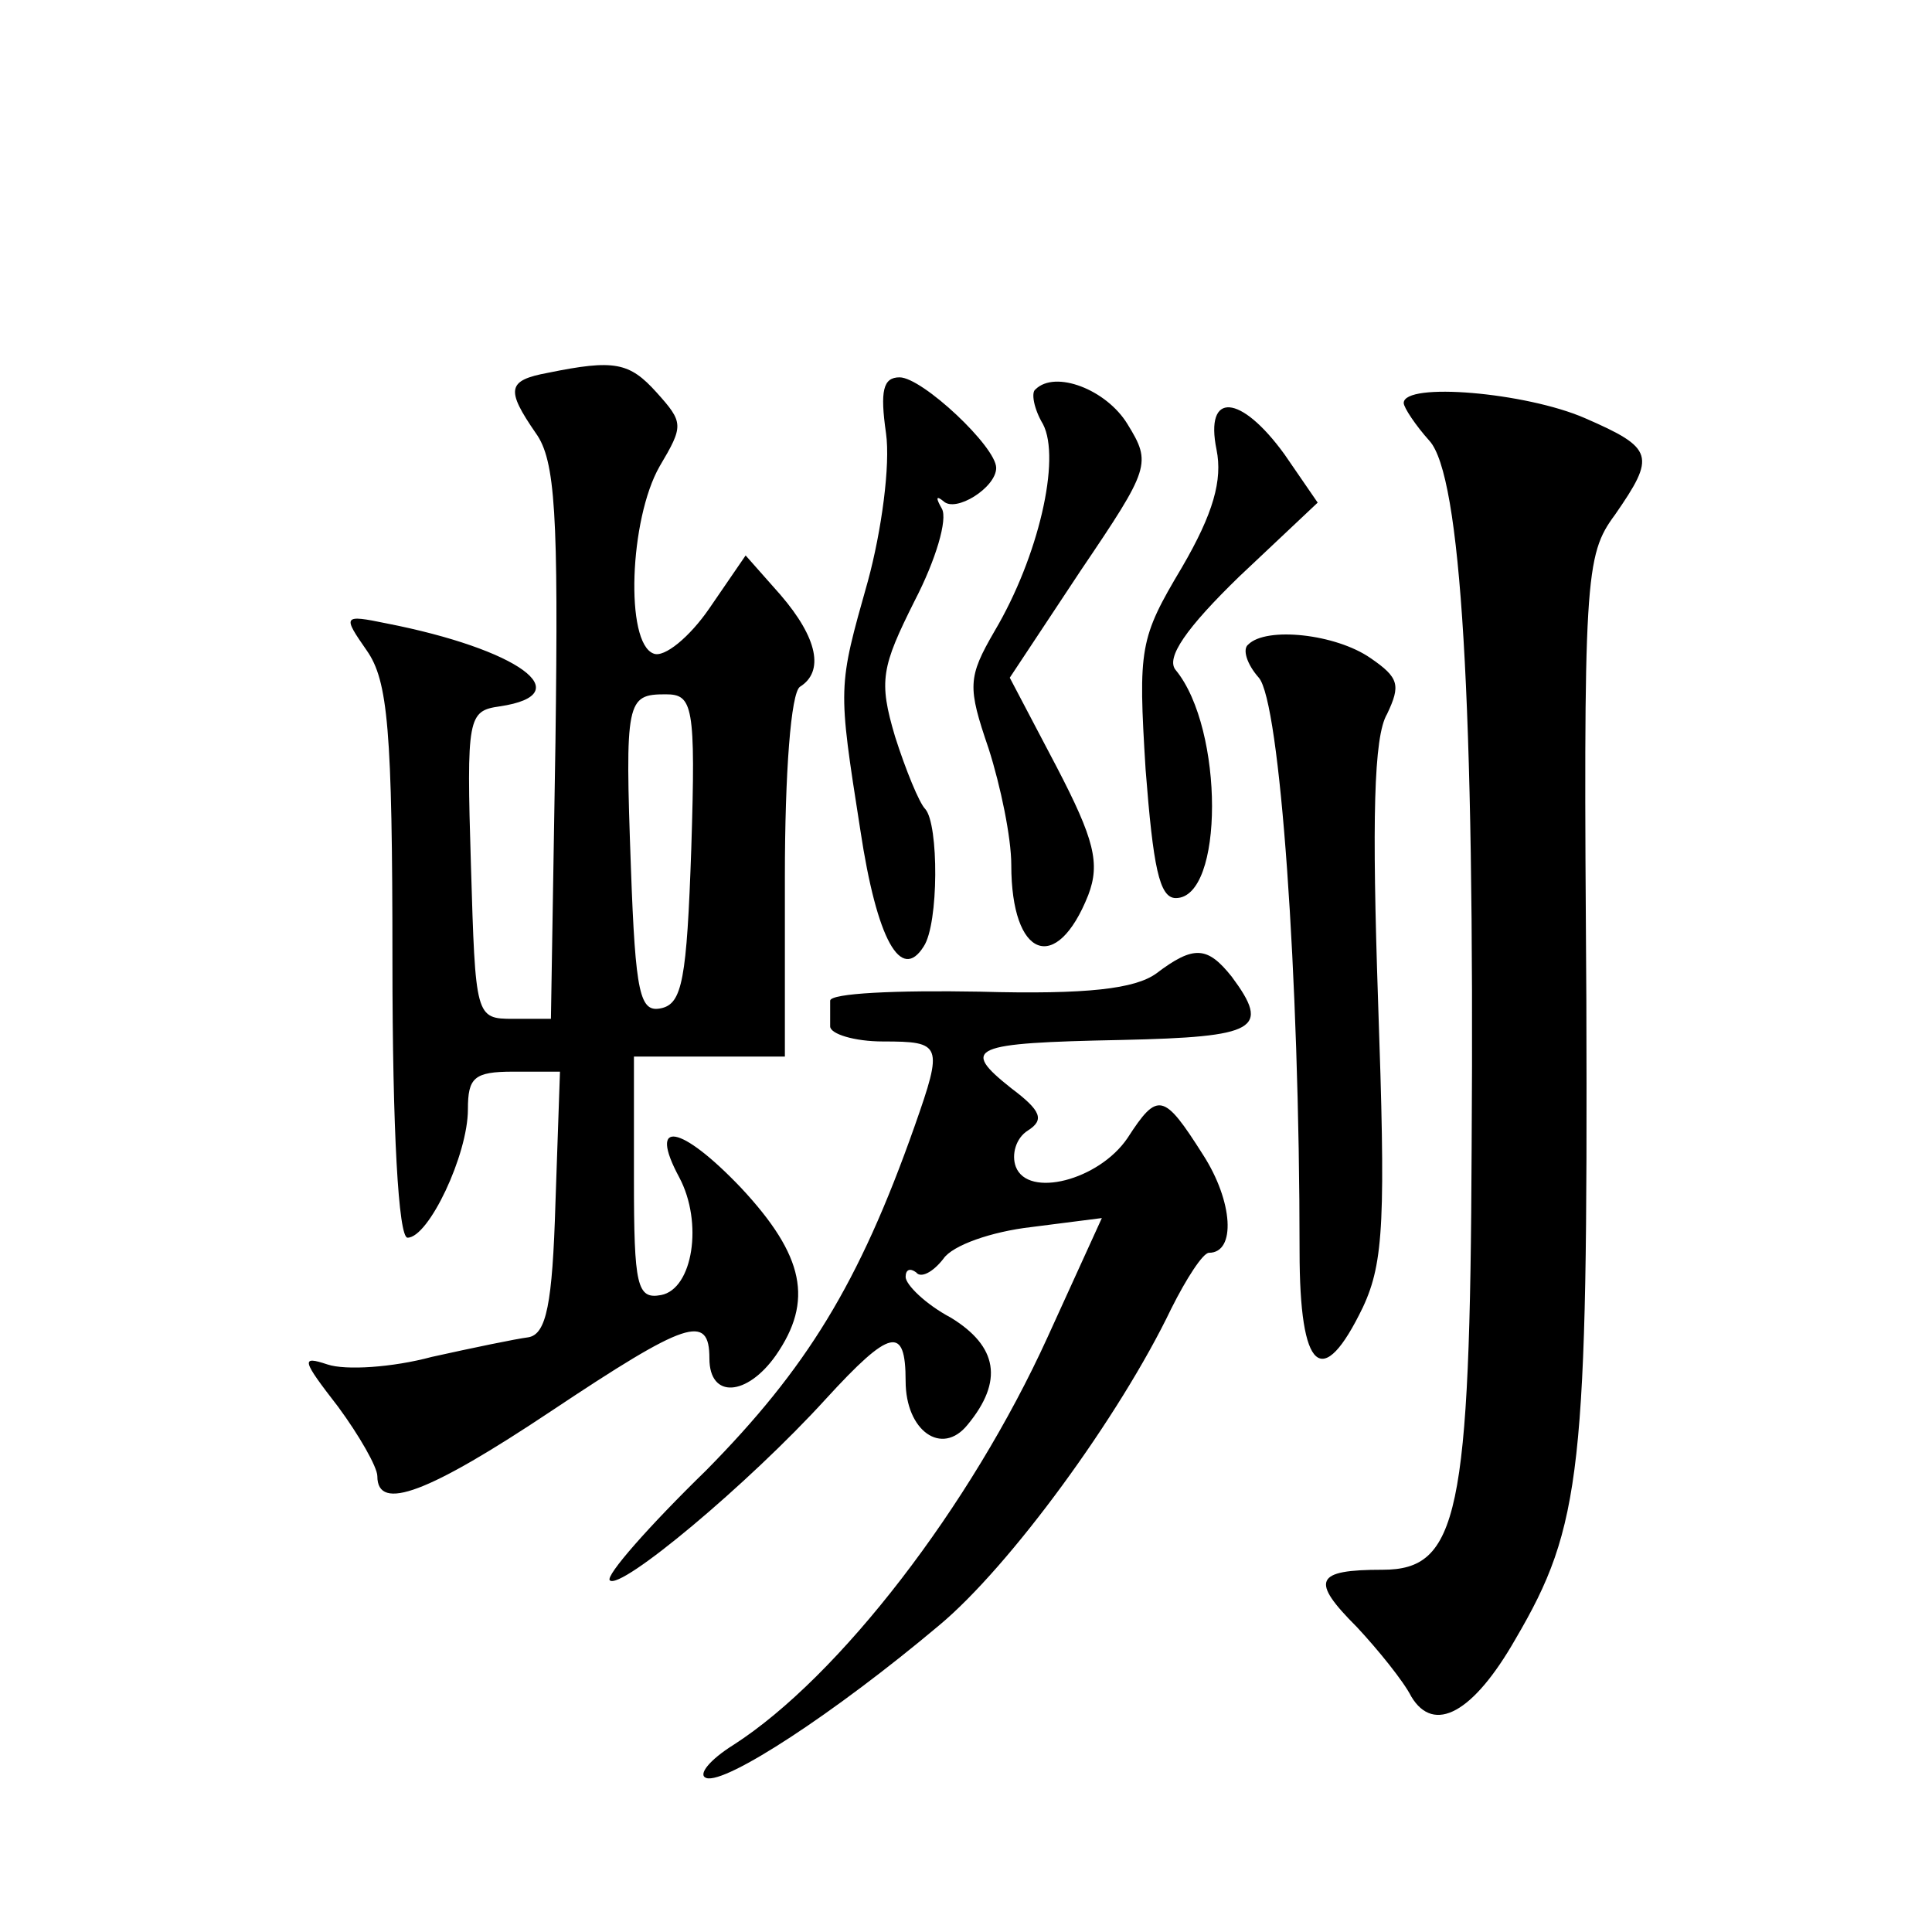 <?xml version="1.0" standalone="no"?>
<!DOCTYPE svg PUBLIC "-//W3C//DTD SVG 20010904//EN"
 "http://www.w3.org/TR/2001/REC-SVG-20010904/DTD/svg10.dtd">
<svg version="1.0" xmlns="http://www.w3.org/2000/svg"
 width="128pt" height="128pt" viewBox="0 0 128 128"
 preserveAspectRatio="xMidYMid meet">
<g transform="translate(0,128) scale(0.1,-0.1)"
fill="#0" stroke="none">
<path d="M363 1033 c-27 -5 -28 -11 -8 -40 13 -18 15 -54 13 -205 l-3 -183 -25
0 c-25 0 -25 1 -28 102 -3 98 -2 102 19 105 54 8 12 38 -75 55 -29 6 -29 5 -13
-18 14 -20 17 -52 17 -206 0 -112 4 -183 10 -183 14 0 40 55 40 85 0 21 4 25 30
25 l31 0 -3 -87 c-2 -67 -6 -87 -18 -89 -8 -1 -37 -7 -64 -13 -26 -7 -57 -9 -69
-5 -18 6 -17 3 7 -28 14 -19 26 -40 26 -46 0 -24 34 -11 115 43 90 60 105 65 105
35 0 -27 25 -25 44 2 25 36 19 66 -23 111 -40 42 -62 46 -41 7 16 -30 9 -74 -12
-78 -16 -3 -18 6 -18 77 l0 81 50 0 50 0 0 119 c0 69 4 122 10 126 16 10 12 32
-13 61 l-23 26 -24 -35 c-13 -19 -30 -33 -37 -30 -19 7 -16 89 4 124 16 27 16 29
-2 49 -18 20 -28 22 -72 13z m95 -315 c-3 -87 -6 -103 -20 -106 -14 -3 -17 9 -20
93 -4 111 -3 115 23 115 18 0 20 -7 17 -102z M587 993 c3 -21 -3 -65 -12 -98 -20
-71 -20 -69 -5 -165 11 -73 27 -101 42 -77 10 15 10 81 1 91 -4 4 -13 26 -20 48
-11 37 -9 46 13 90 14 27 22 54 18 61 -4 7 -4 9 1 5 8 -8 35 9 35 22 0 14 -49 60
-64 60 -11 0 -13 -9 -9 -37z M686 1022 c-3 -2 -1 -13 5 -23 12 -23 -3 -88 -32 -137
-18 -31 -18 -37 -4 -78 8 -25 15 -59 15 -77 0 -62 30 -73 51 -20 8 21 4 37 -21
85 l-31 59 47 71 c46 68 47 71 31 97 -14 23 -48 36 -61 23z M930 1013 c0 -3 8 -15
17 -25 21 -23 30 -172 28 -468 -1 -244 -9 -280 -59 -280 -45 0 -48 -7 -17 -38 14
-15 31 -36 36 -46 15 -25 41 -11 69 38 44 75 48 112 47 423 -2 281 -1 295 19 322
27 39 26 44 -20 64 -39 17 -120 24 -120 10z M806 982 c4 -20 -2 -42 -23 -78 -28
-47 -29 -53 -24 -134 5 -64 9 -85 20 -85 32 0 32 112 0 151 -7 8 7 28 42 62 l52
49 -22 32 c-29 40 -53 42 -45 3z M827 853 c-4 -3 -1 -13 7 -22 14 -16 27 -197 27
-380 0 -80 15 -93 42 -37 14 30 15 59 10 203 -4 119 -3 175 6 190 9 19 8 24 -11
37 -23 16 -69 21 -81 9z M766 635 c-14 -10 -45 -14 -117 -12 -55 1 -99 -1 -99 -6
0 -4 0 -11 0 -17 0 -5 16 -10 35 -10 39 0 40 -2 21 -56 -37 -105 -72 -161 -138
-228 -38 -37 -67 -70 -64 -73 7 -7 92 64 143 120 43 47 53 49 53 12 0 -33 24 -50
41 -29 24 29 20 52 -11 71 -17 9 -30 22 -30 27 0 5 3 6 7 3 3 -4 11 0 18 9 6 9
32 18 58 21 l47 6 -36 -79 c-51 -112 -138 -225 -208 -270 -16 -10 -24 -20 -18 -22
13 -4 85 43 154 101 47 39 120 139 154 210 10 20 21 37 25 37 18 0 16 34 -4 65
-26 41 -30 42 -50 11 -19 -28 -66 -40 -74 -19 -3 8 0 19 8 24 11 7 9 13 -11 28
-34 27 -27 30 73 32 90 2 99 7 73 42 -16 20 -25 21 -50 2z"/>
</g>
</svg>

